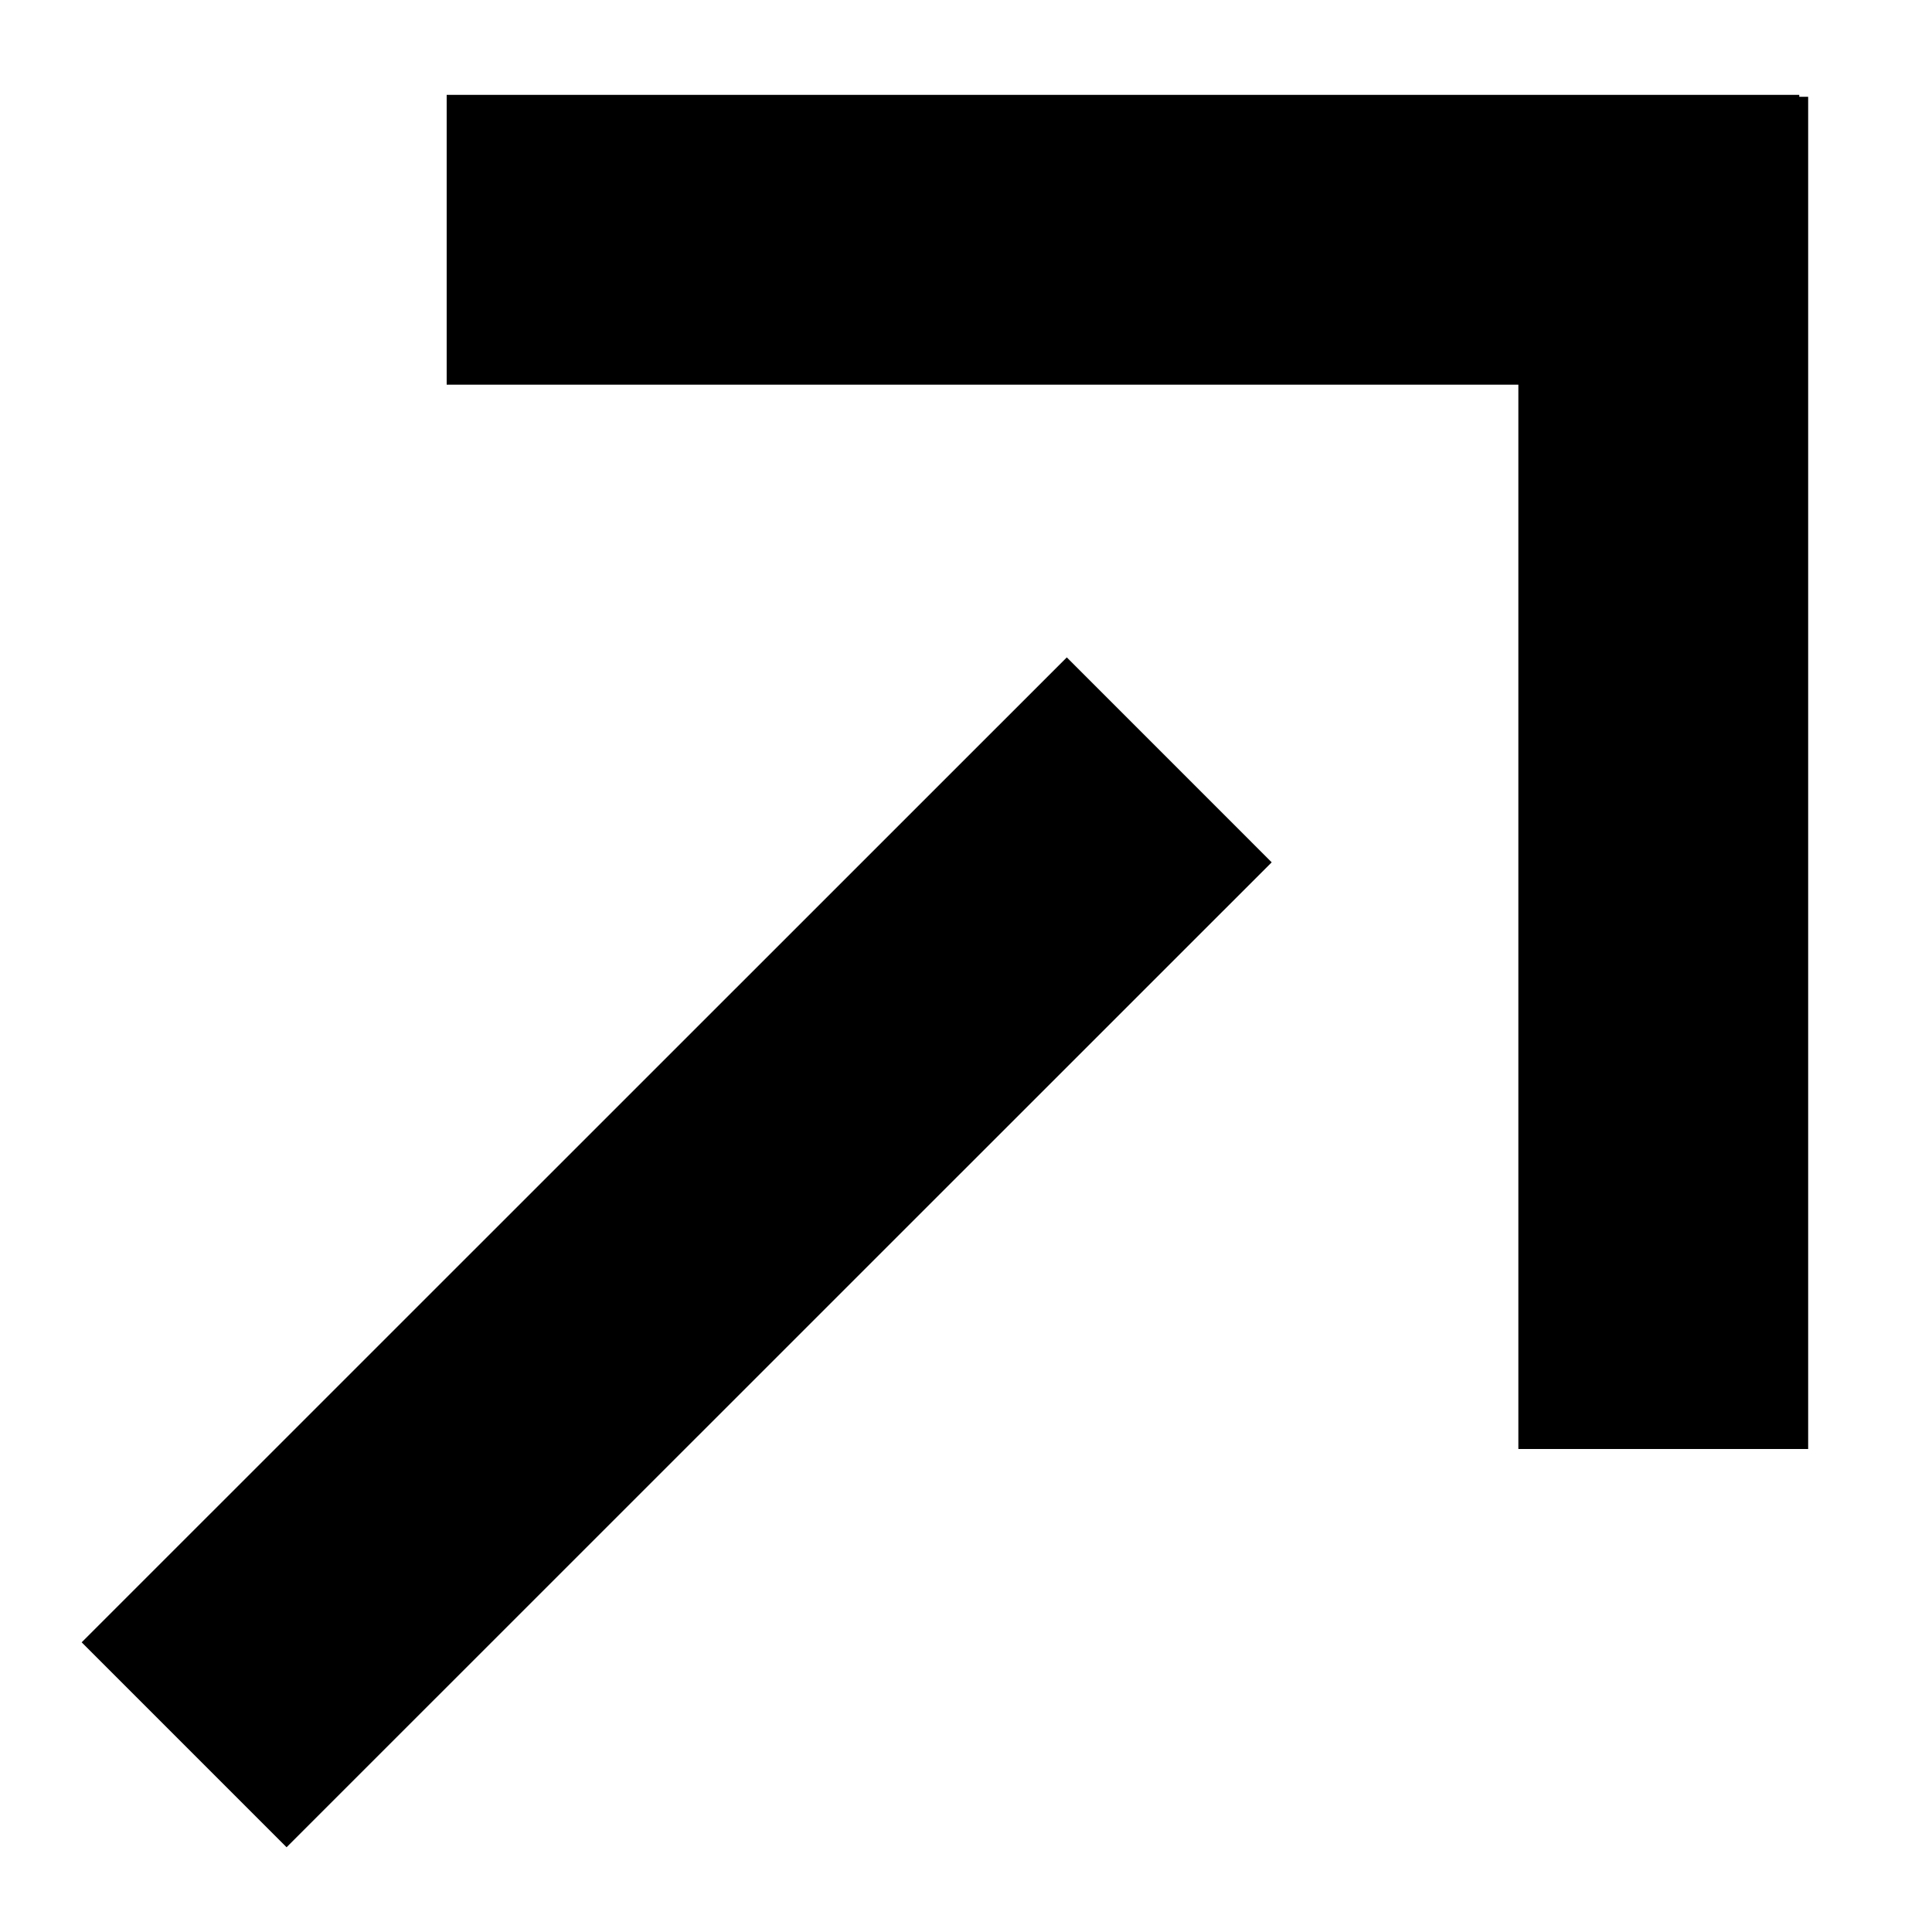 <svg xmlns="http://www.w3.org/2000/svg" xmlns:xlink="http://www.w3.org/1999/xlink" x="0px" y="0px" width="10px" height="10px" viewBox="0 0 10 10" enable-background="new 0 0 10 10" xml:space="preserve">
			<line fill="none" stroke="currentColor" stroke-width="1.5" stroke-miterlimit="10" x1="6.052" y1="3.933" x2="0.953" y2="9.031"></line>
			<line fill="none" stroke="currentColor" stroke-width="1.5" stroke-miterlimit="10" x1="2.312" y1="1.241" x2="9.313" y2="1.241"></line>
			<line fill="none" stroke="currentColor" stroke-width="1.5" stroke-miterlimit="10" x1="8.609" y1="0.501" x2="8.609" y2="7.5"></line>
		</svg>